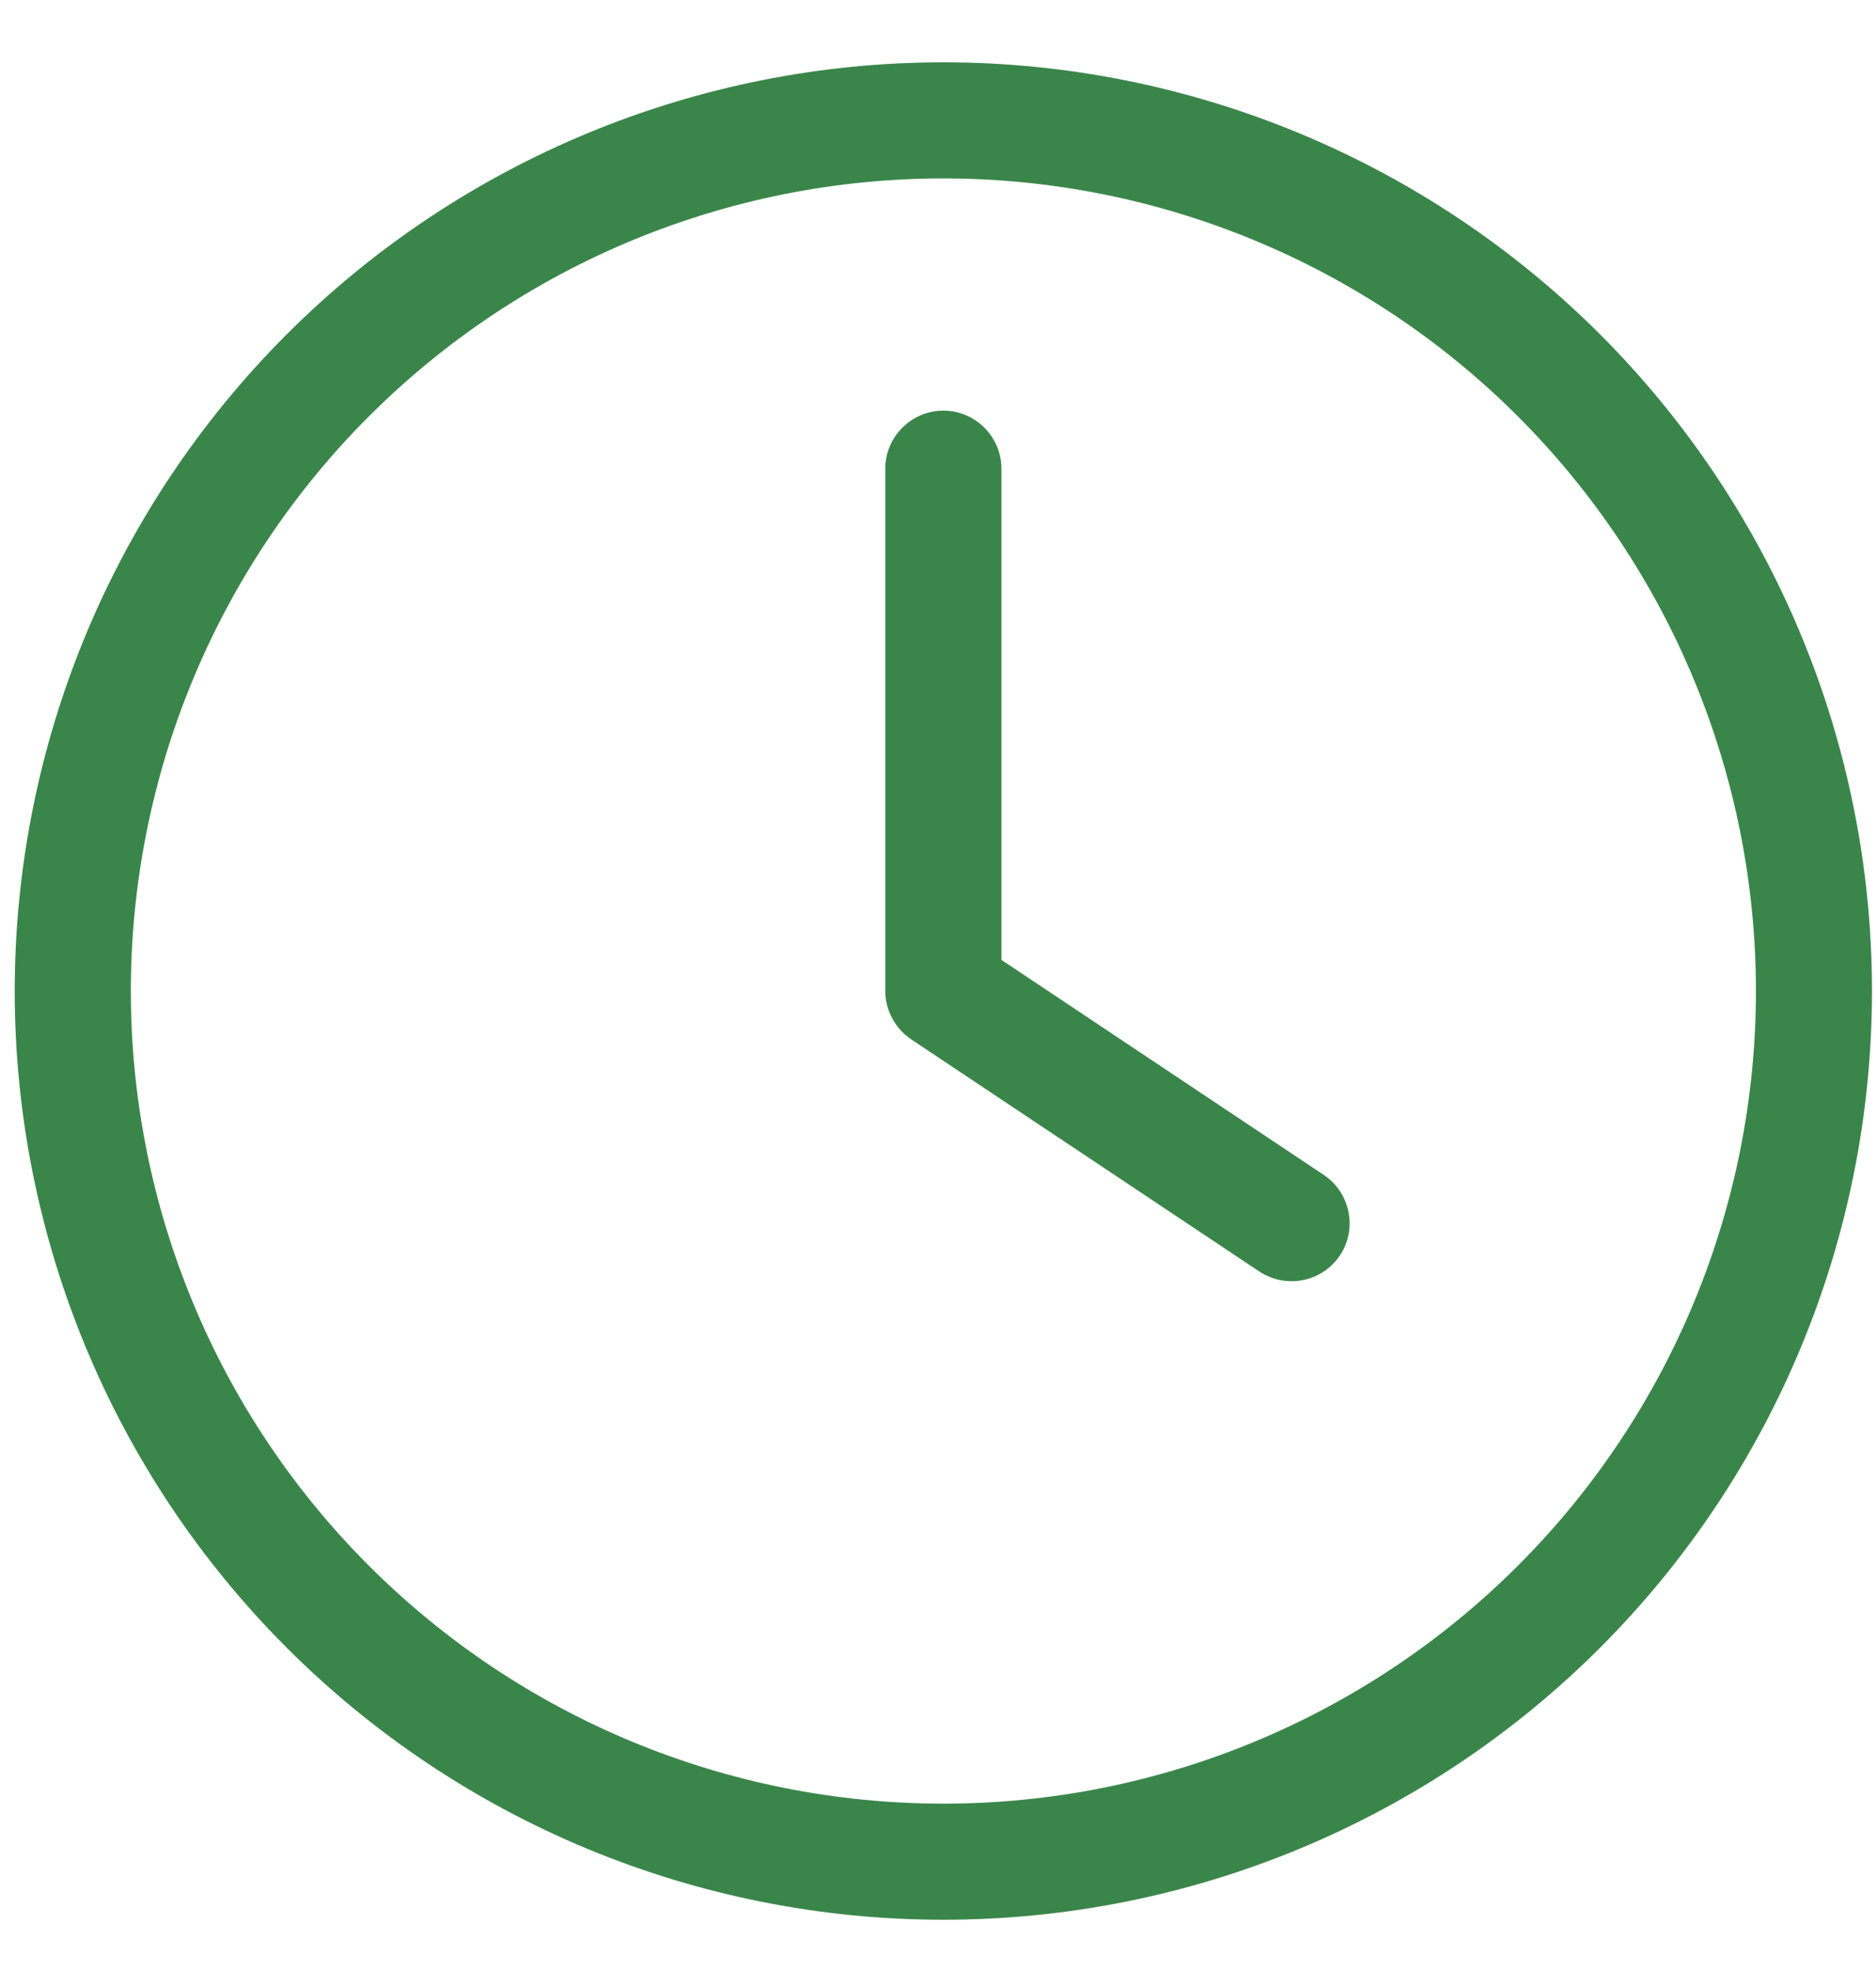 <svg width="20" height="21" viewBox="0 0 20 21" fill="none" xmlns="http://www.w3.org/2000/svg">
<path d="M18.72 10.559C18.72 12.855 17.807 15.058 16.183 16.681C14.558 18.305 12.355 19.217 10.057 19.217C7.76 19.217 5.556 18.305 3.932 16.681C2.307 15.058 1.395 12.855 1.395 10.559C1.395 8.263 2.307 6.061 3.932 4.437C5.556 2.813 7.76 1.901 10.057 1.901C12.355 1.901 14.558 2.813 16.183 4.437C17.807 6.061 18.72 8.263 18.72 10.559ZM0.157 10.559C0.157 13.183 1.2 15.7 3.057 17.556C4.913 19.412 7.432 20.454 10.057 20.454C12.683 20.454 15.201 19.412 17.058 17.556C18.914 15.7 19.957 13.183 19.957 10.559C19.957 7.935 18.914 5.418 17.058 3.562C15.201 1.707 12.683 0.664 10.057 0.664C7.432 0.664 4.913 1.707 3.057 3.562C1.2 5.418 0.157 7.935 0.157 10.559ZM9.438 4.993V10.559C9.438 10.764 9.543 10.957 9.713 11.073L13.425 13.547C13.712 13.736 14.095 13.659 14.284 13.377C14.474 13.095 14.396 12.708 14.114 12.519L10.676 10.227V4.993C10.676 4.653 10.398 4.375 10.057 4.375C9.717 4.375 9.438 4.653 9.438 4.993Z" fill="#3A864A"/>
</svg>
